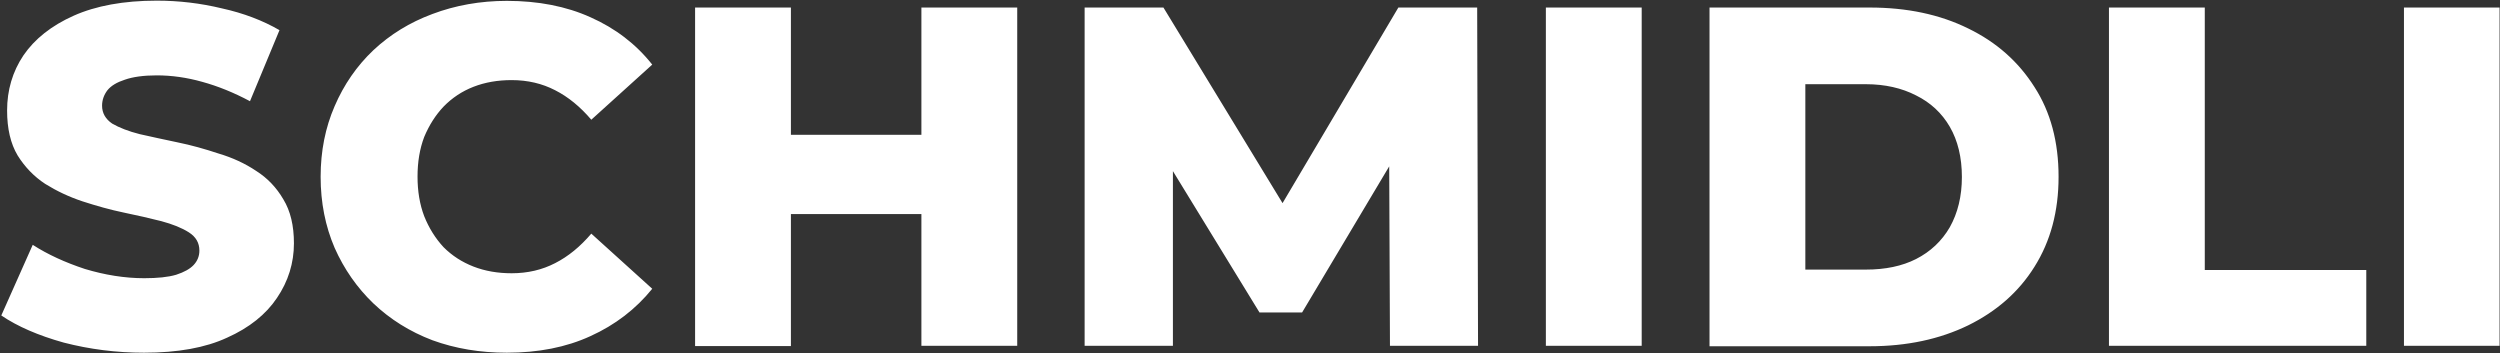 <?xml version="1.0" encoding="utf-8"?>
<!-- Generator: Adobe Illustrator 22.0.0, SVG Export Plug-In . SVG Version: 6.00 Build 0)  -->
<svg version="1.1" id="logo" xmlns="http://www.w3.org/2000/svg" xmlns:xlink="http://www.w3.org/1999/xlink" x="0px" y="0px"
	 viewBox="0 0 1161 164" style="enable-background:new 0 0 1161 164;" xml:space="preserve">
<rect x="0" y="0" width="1161" height="164" fill="#333333" stroke="none"/>
<style type="text/css">
	.st0{fill:#FFFFFF;}
</style>
<path class="st0" d="M66.9,163.8c-12.9,0-25.3-1.6-37.3-4.7c-11.8-3.3-21.5-7.5-29-12.6l14.6-32.8c7,4.5,15.1,8.2,24.2,11.2
	c9.3,2.8,18.5,4.3,27.6,4.3c6.1,0,11.1-0.5,14.8-1.6c3.7-1.2,6.4-2.7,8.1-4.5c1.8-1.9,2.7-4.2,2.7-6.7c0-3.6-1.6-6.4-4.9-8.5
	c-3.3-2.1-7.6-3.8-12.8-5.2c-5.2-1.3-11.1-2.7-17.5-4c-6.3-1.3-12.6-3.1-19.1-5.2c-6.3-2.1-12-4.8-17.3-8.1
	c-5.2-3.4-9.5-7.9-12.8-13.2c-3.3-5.5-4.9-12.5-4.9-20.9c0-9.4,2.5-18,7.6-25.6c5.2-7.6,13-13.8,23.3-18.4c10.3-4.6,23.2-7,38.6-7
	c10.3,0,20.4,1.2,30.3,3.6c10,2.2,18.9,5.6,26.7,10.1l-13.7,33c-7.5-4-14.9-7-22.2-9C86.8,36,79.7,35,72.8,35
	c-6.1,0-11.1,0.7-14.8,2c-3.7,1.2-6.4,2.8-8.1,4.9c-1.6,2.1-2.5,4.5-2.5,7.2c0,3.4,1.6,6.2,4.7,8.3c3.3,1.9,7.6,3.6,12.8,4.9
	c5.4,1.2,11.2,2.5,17.5,3.8c6.4,1.3,12.8,3.1,19.1,5.2c6.4,1.9,12.3,4.6,17.5,8.1c5.2,3.3,9.4,7.7,12.6,13.2
	c3.3,5.4,4.9,12.2,4.9,20.4c0,9.1-2.6,17.6-7.9,25.4c-5.1,7.6-12.8,13.8-23.1,18.4C95.4,161.5,82.5,163.8,66.9,163.8z M235.4,163.8
	c-12.4,0-23.9-1.9-34.6-5.8c-10.5-4-19.6-9.7-27.4-17.1c-7.6-7.3-13.6-15.9-18-25.8c-4.3-10-6.5-21-6.5-33c0-12,2.2-22.9,6.5-32.8
	c4.3-10,10.3-18.7,18-26c7.8-7.3,16.9-12.9,27.4-16.8c10.6-4,22.2-6.1,34.6-6.1c14.5,0,27.5,2.5,38.8,7.6
	c11.5,5.1,21.1,12.4,28.7,22l-28.3,25.6c-5.1-6-10.7-10.6-16.8-13.7c-6-3.1-12.7-4.7-20.2-4.7c-6.4,0-12.3,1-17.7,3.1
	c-5.4,2.1-10,5.2-13.9,9.2c-3.7,3.9-6.7,8.6-9,14.1c-2.1,5.5-3.1,11.7-3.1,18.4c0,6.7,1,12.9,3.1,18.4c2.2,5.5,5.2,10.3,9,14.4
	c3.9,3.9,8.5,6.9,13.9,9c5.4,2.1,11.3,3.1,17.7,3.1c7.5,0,14.2-1.6,20.2-4.7c6.1-3.1,11.7-7.7,16.8-13.7l28.3,25.6
	c-7.6,9.4-17.2,16.8-28.7,22C262.9,161.3,249.9,163.8,235.4,163.8z M427.9,3.5h44.5v157.1h-44.5V3.5z M367.3,160.7h-44.5V3.5h44.5
	V160.7z M431,99.4h-66.9V62.6H431V99.4z M503.7,160.7V3.5h36.6l65.1,106.9h-19.3L649.4,3.5H686l0.4,157.1h-40.9l-0.4-95h7
	l-47.4,79.5h-19.8l-48.7-79.5h8.5v95H503.7z M717.9,160.7V3.5h44.5v157.1H717.9z M793.9,160.7V3.5h74.3c17.4,0,32.6,3.2,45.8,9.7
	c13.2,6.4,23.4,15.5,30.8,27.2C952.3,52,956,65.9,956,82.1c0,16-3.7,29.9-11.2,41.8c-7.3,11.7-17.6,20.7-30.8,27.2
	c-13.2,6.4-28.4,9.7-45.8,9.7H793.9z M838.4,125.2h28.1c9,0,16.8-1.6,23.3-4.9c6.7-3.4,12-8.4,15.7-14.8c3.7-6.6,5.6-14.4,5.6-23.3
	c0-9.1-1.9-16.9-5.6-23.3c-3.7-6.4-9-11.3-15.7-14.6c-6.6-3.4-14.4-5.2-23.3-5.2h-28.1V125.2z M979.4,160.7V3.5h44.5v121.9h75v35.2
	H979.4z M1116.4,160.7V3.5h44.4v157.1H1116.4z"/>
</svg>
